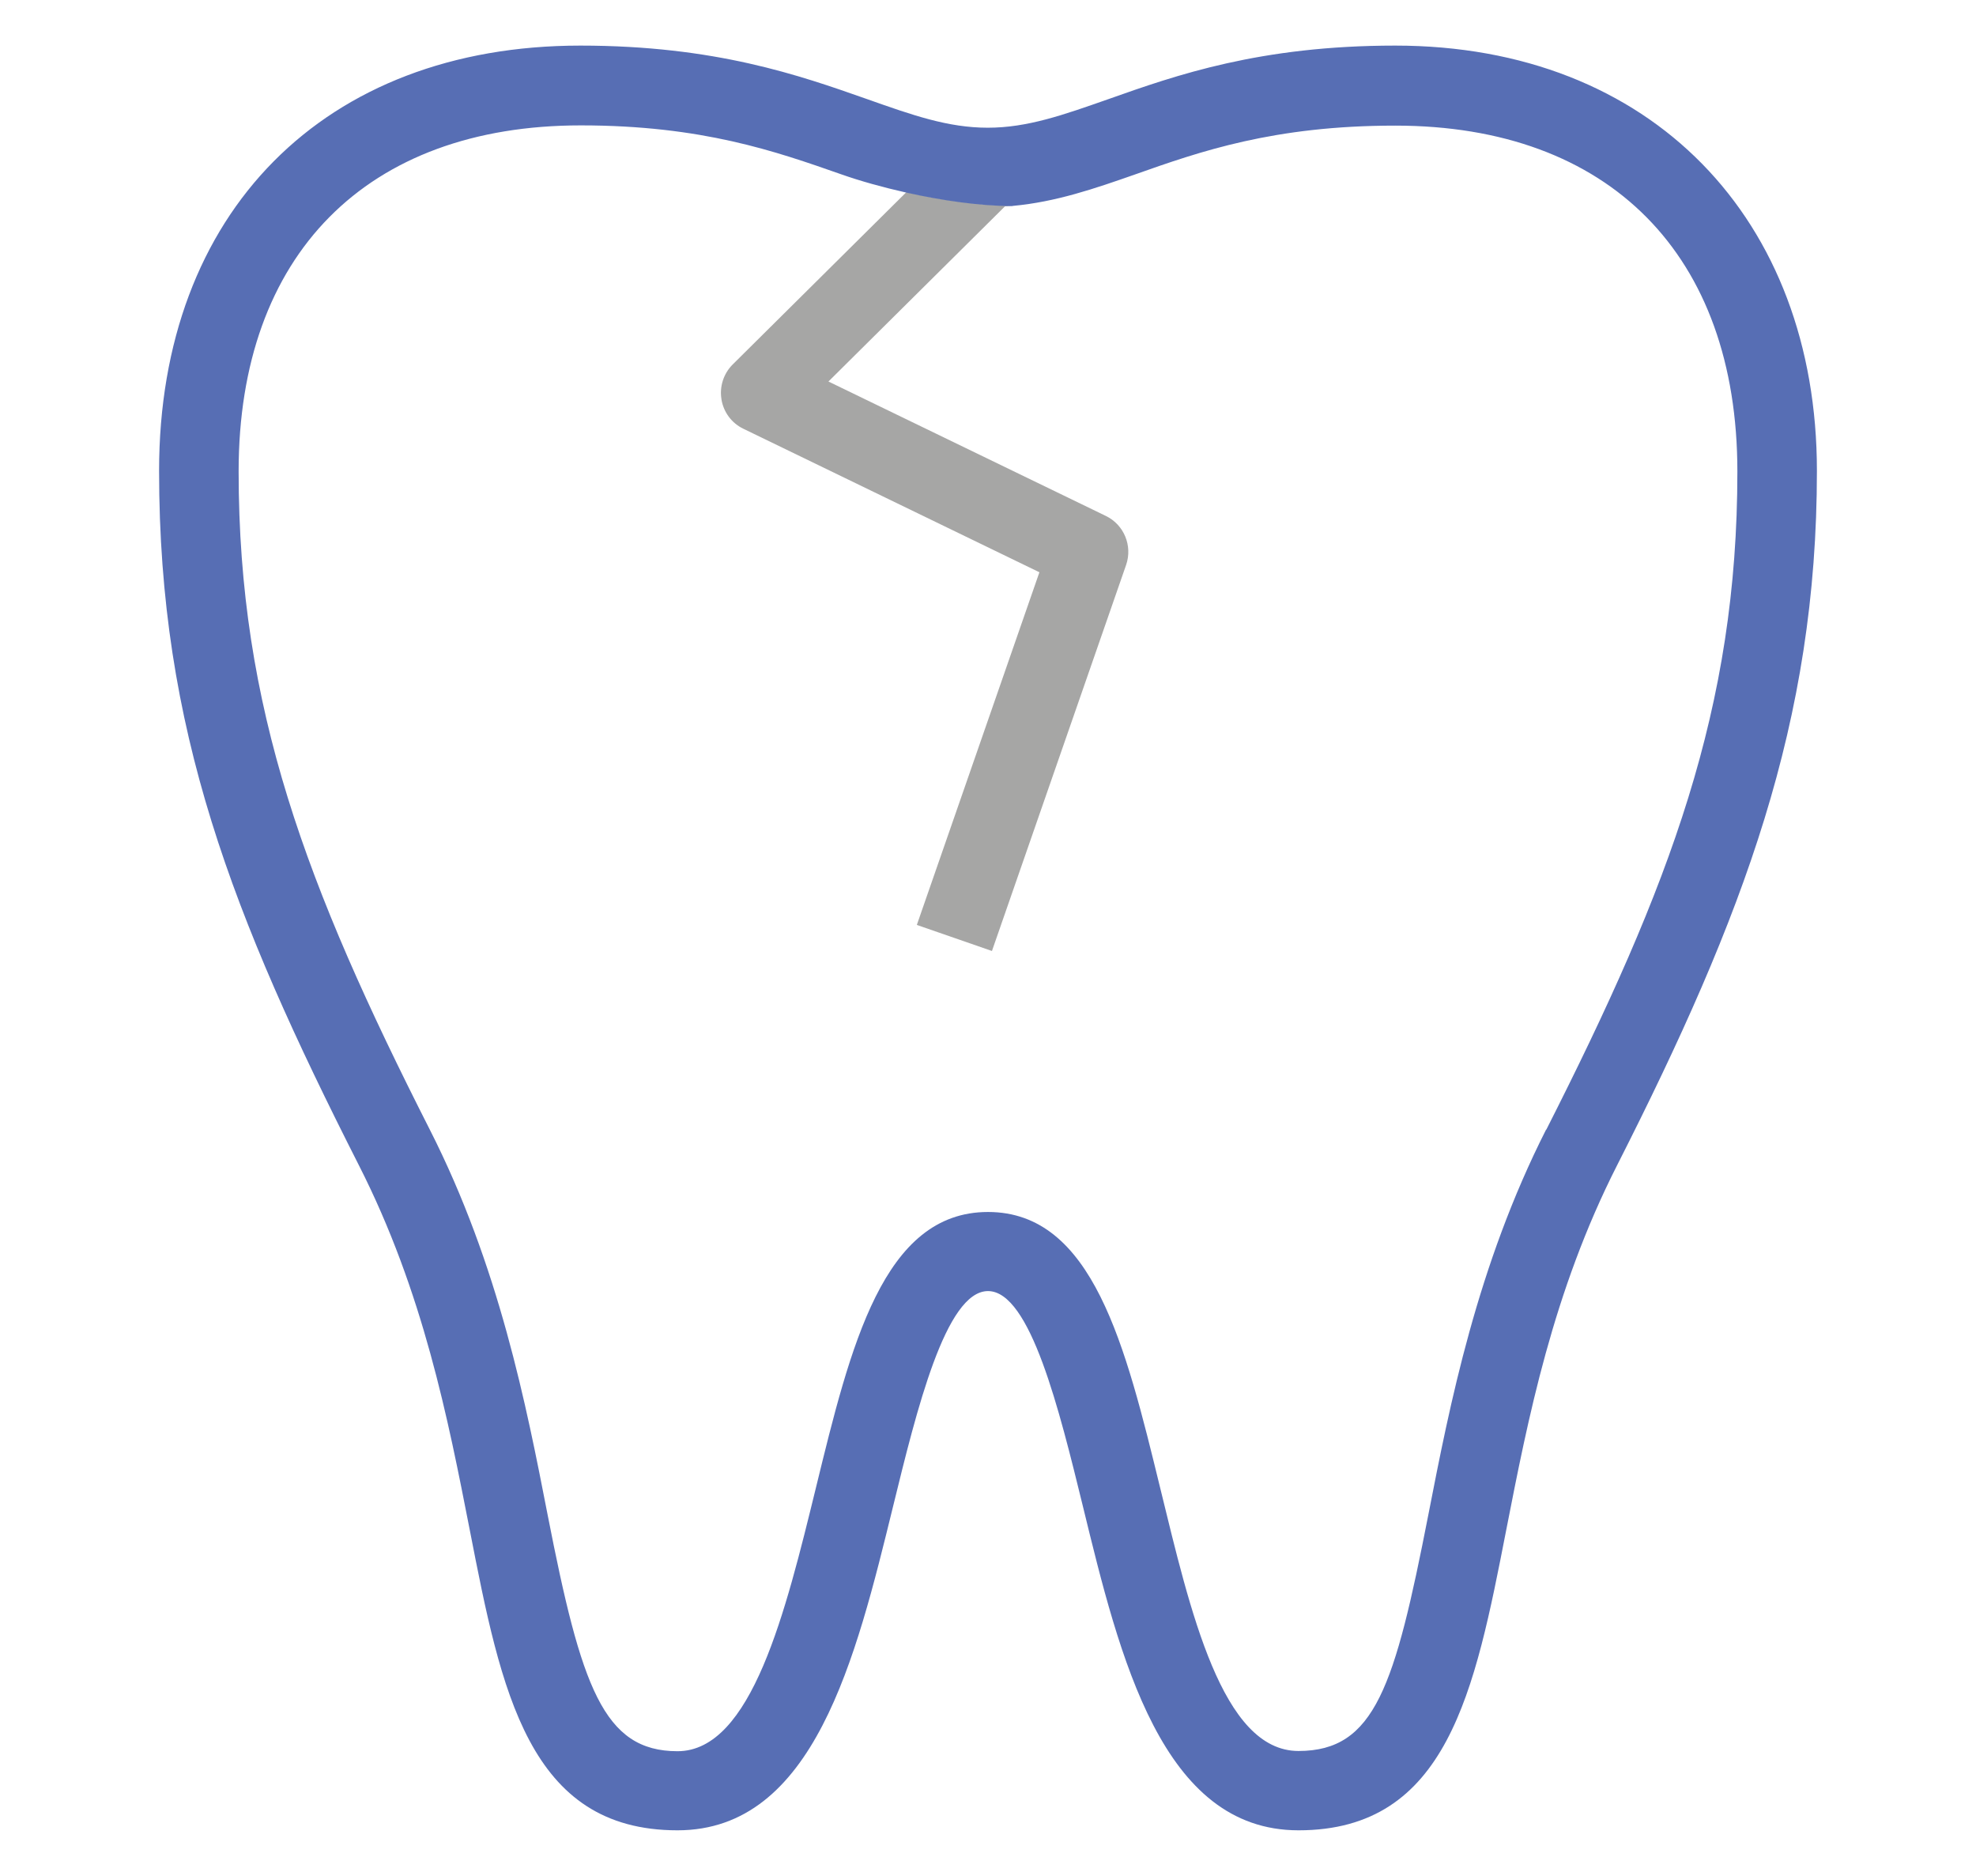 <?xml version="1.0" encoding="UTF-8"?>
<svg id="Layer_2" data-name="Layer 2" xmlns="http://www.w3.org/2000/svg" width="1.18in" height="1.12in" viewBox="0 0 84.96 80.64">
  <defs>
    <style>
      .cls-1 {
        fill: #a6a6a5;
      }

      .cls-2 {
        fill: #576eb4;
      }
    </style>
  </defs>
  <path class="cls-1" d="M31.02,17.17c.09,.55,.44,1.02,.94,1.26l12.73,6.17-5.27,15.16,3.23,1.12,5.77-16.6c.28-.82-.09-1.72-.87-2.1l-11.93-5.78,7.59-7.53c.09,0,.17-.02,.26-.03-1.37-.01-2.98-.24-4.5-.58l-7.47,7.41c-.39,.39-.57,.95-.48,1.49Z"/>
  <path class="cls-2" d="M59.99,1.96c-5.81,0-9.42,1.27-12.33,2.3-1.94,.68-3.48,1.23-5.19,1.23s-3.24-.54-5.19-1.23c-2.9-1.02-6.52-2.3-12.33-2.3C13.95,1.96,6.84,9.13,6.84,20.24s3.15,19.13,8.59,29.85c2.77,5.45,3.83,10.89,4.77,15.69,1.35,6.92,2.52,12.9,8.93,12.9,5.87,0,7.67-7.4,9.27-13.93,1.01-4.12,2.26-9.25,4.08-9.25s3.07,5.13,4.08,9.25c1.59,6.53,3.4,13.93,9.27,13.93,6.41,0,7.58-5.98,8.93-12.9,.94-4.8,2-10.24,4.77-15.69,5.44-10.72,8.59-19.04,8.59-29.85S71.01,1.96,59.99,1.96Zm6.49,46.59c-2.98,5.88-4.14,11.81-5.07,16.58-1.44,7.36-2.29,10.14-5.58,10.14s-4.65-6.01-5.95-11.32c-1.49-6.1-2.89-11.85-7.4-11.85s-5.91,5.76-7.4,11.86c-1.3,5.31-2.76,11.32-5.95,11.32s-4.14-2.78-5.58-10.14c-.93-4.77-2.09-10.71-5.07-16.58-5.33-10.5-8.22-18.13-8.22-28.3,0-9.31,5.5-14.87,14.71-14.87,5.22,0,8.39,1.12,11.19,2.1,.82,.29,1.79,.56,2.81,.79,1.52,.34,3.13,.57,4.5,.58,.03,0,.06,0,.09-.01,1.84-.17,3.5-.74,5.24-1.35,2.8-.99,5.97-2.1,11.19-2.1,9.21,0,14.71,5.56,14.71,14.87,0,10.17-2.89,17.79-8.22,28.3Z"/>
</svg>